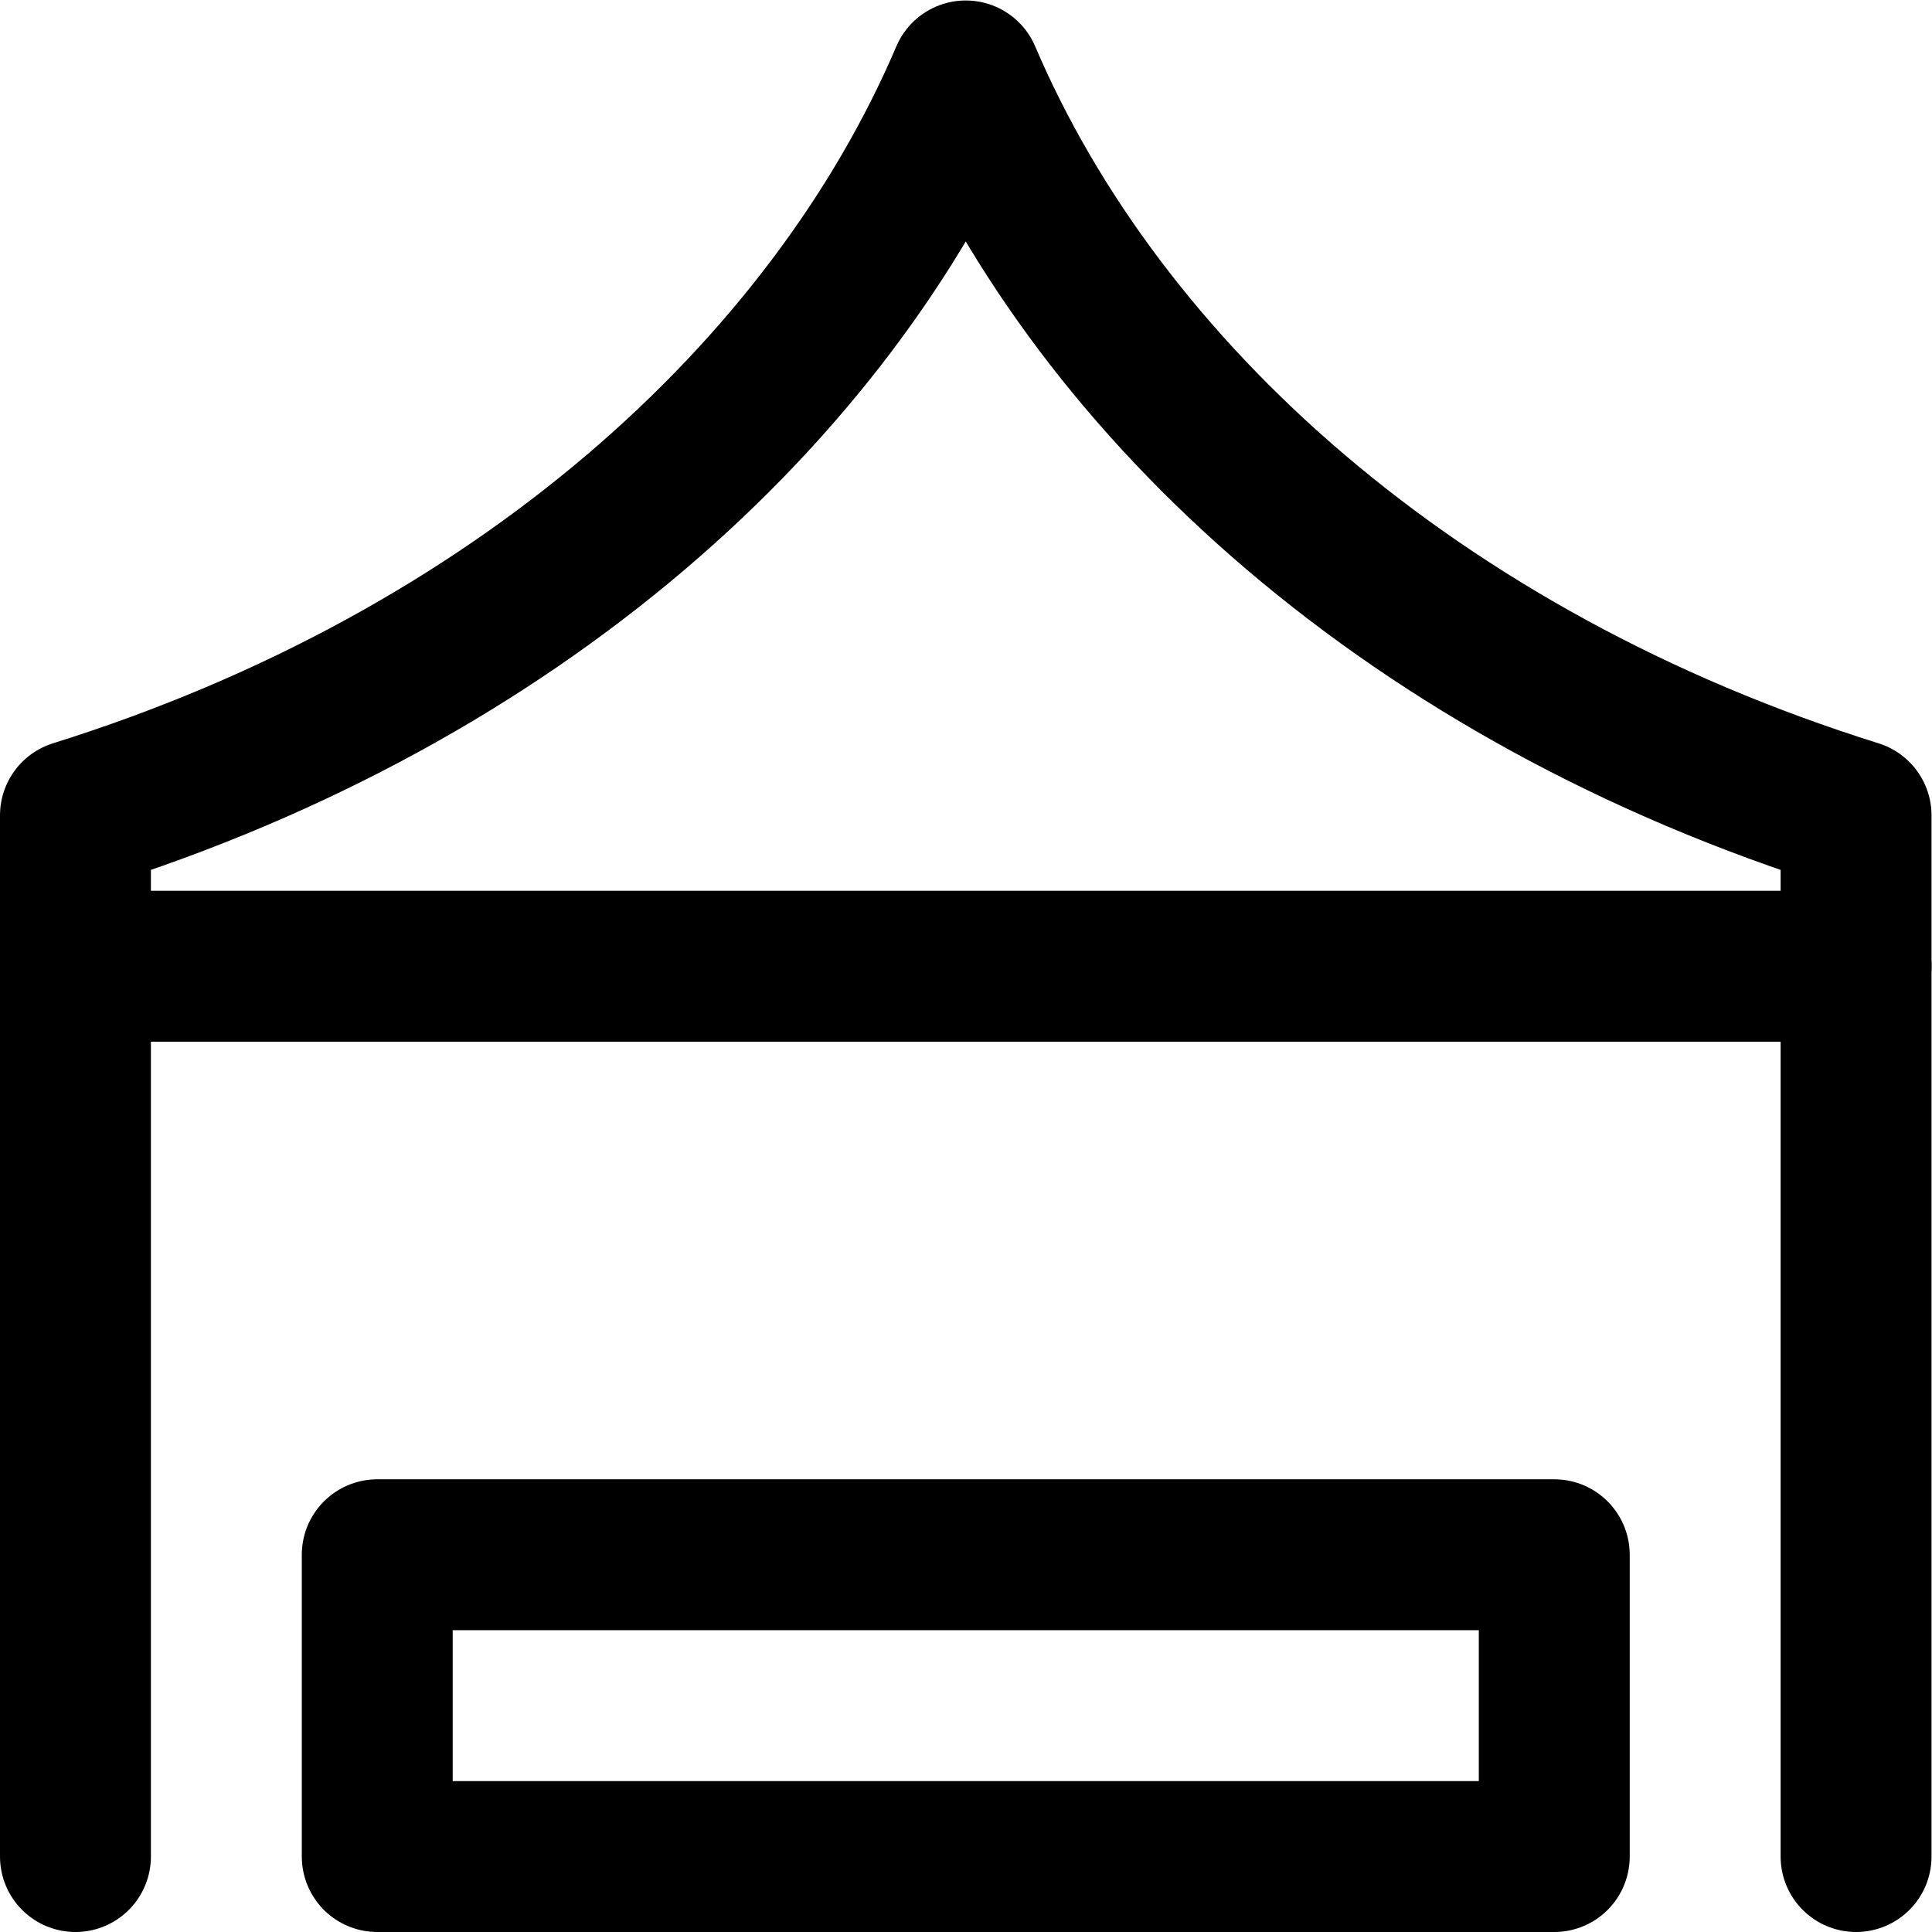 <?xml version="1.0" encoding="UTF-8" standalone="no"?> <!-- Created with Inkscape (http://www.inkscape.org/) --> <svg xmlns="http://www.w3.org/2000/svg" xmlns:svg="http://www.w3.org/2000/svg" version="1.1" id="svg2592" xml:space="preserve" width="682.667" height="682.667" viewBox="0 0 682.667 682.667"><defs id="defs2596"><clipPath id="clipPath2606"><path d="M 0,512 H 512 V 0 H 0 Z" id="path2604"></path></clipPath></defs><g id="g2598" transform="matrix(1.333,0,0,-1.333,0,682.667)"><g id="g2600"><g id="g2602" clip-path="url(#clipPath2606)"><g id="g2608" transform="translate(256,492)"><path d="m 0,0 c -35.757,-83.791 -118.929,-159.355 -236,-196 v -40 h 472 v 40 C 118.929,-159.355 35.757,-83.791 0,0 Z" style="fill:none;stroke:#000000;stroke-width:40;stroke-linecap:round;stroke-linejoin:round;stroke-miterlimit:10;stroke-dasharray:none;stroke-opacity:1" id="path2610"></path></g><g id="g2612" transform="translate(20,256)"><path d="M 0,0 V -236" style="fill:none;stroke:#000000;stroke-width:40;stroke-linecap:round;stroke-linejoin:round;stroke-miterlimit:10;stroke-dasharray:none;stroke-opacity:1" id="path2614"></path></g><g id="g2616" transform="translate(492,256)"><path d="M 0,0 V -236" style="fill:none;stroke:#000000;stroke-width:40;stroke-linecap:round;stroke-linejoin:round;stroke-miterlimit:10;stroke-dasharray:none;stroke-opacity:1" id="path2618"></path></g><path d="m 100,20 h 312 v 80 H 100 Z" style="fill:none;stroke:#000000;stroke-width:40;stroke-linecap:round;stroke-linejoin:round;stroke-miterlimit:10;stroke-dasharray:none;stroke-opacity:1" id="path2620"></path></g></g></g></svg> 